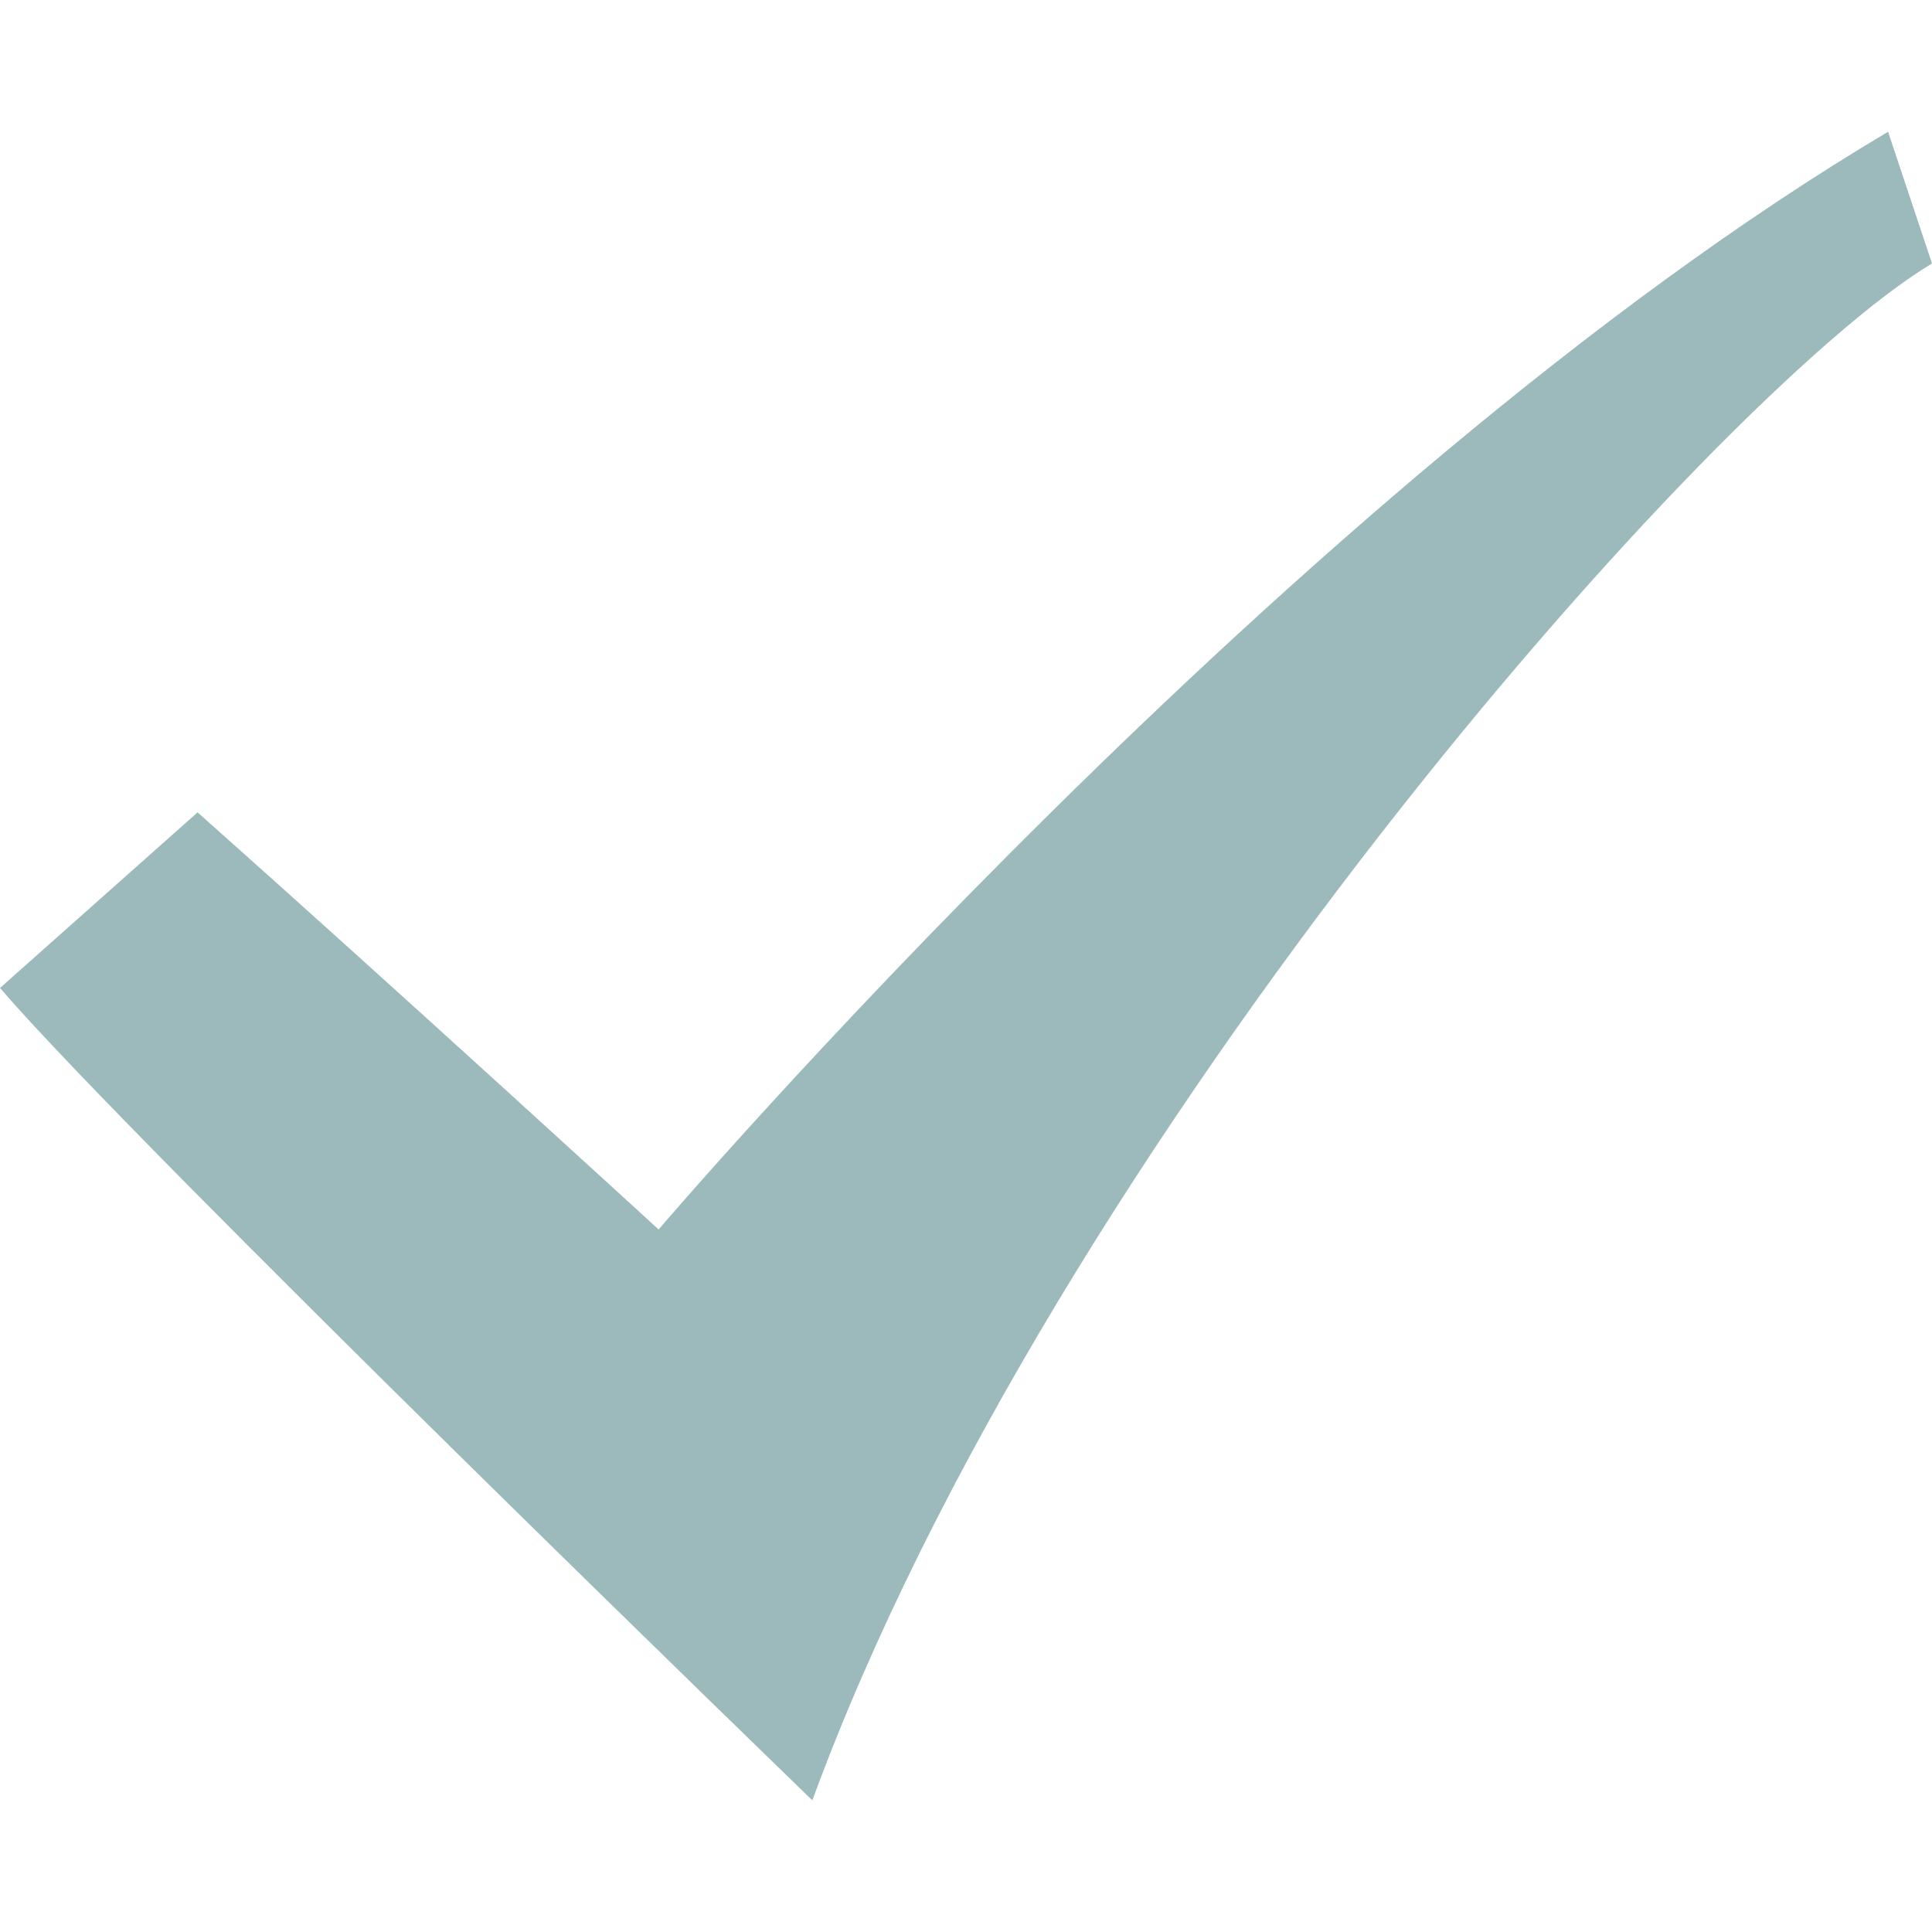 <?xml version="1.0" encoding="UTF-8"?>
<svg fill="#9CBABC" width="100pt" height="100pt" version="1.1" viewBox="0 0 100 100" xmlns="http://www.w3.org/2000/svg">
 <path d="m10.227 42.047c10.227 9.09 23.863 21.59 23.863 21.59s32.953-38.637 63.637-56.816c0 0 2.273 6.816 2.273 6.816-11.363 6.816-45.453 45.453-57.953 79.547 0 0-35.227-34.09-42.047-42.047l10.227-9.09z" fill-rule="evenodd"/>
</svg>
